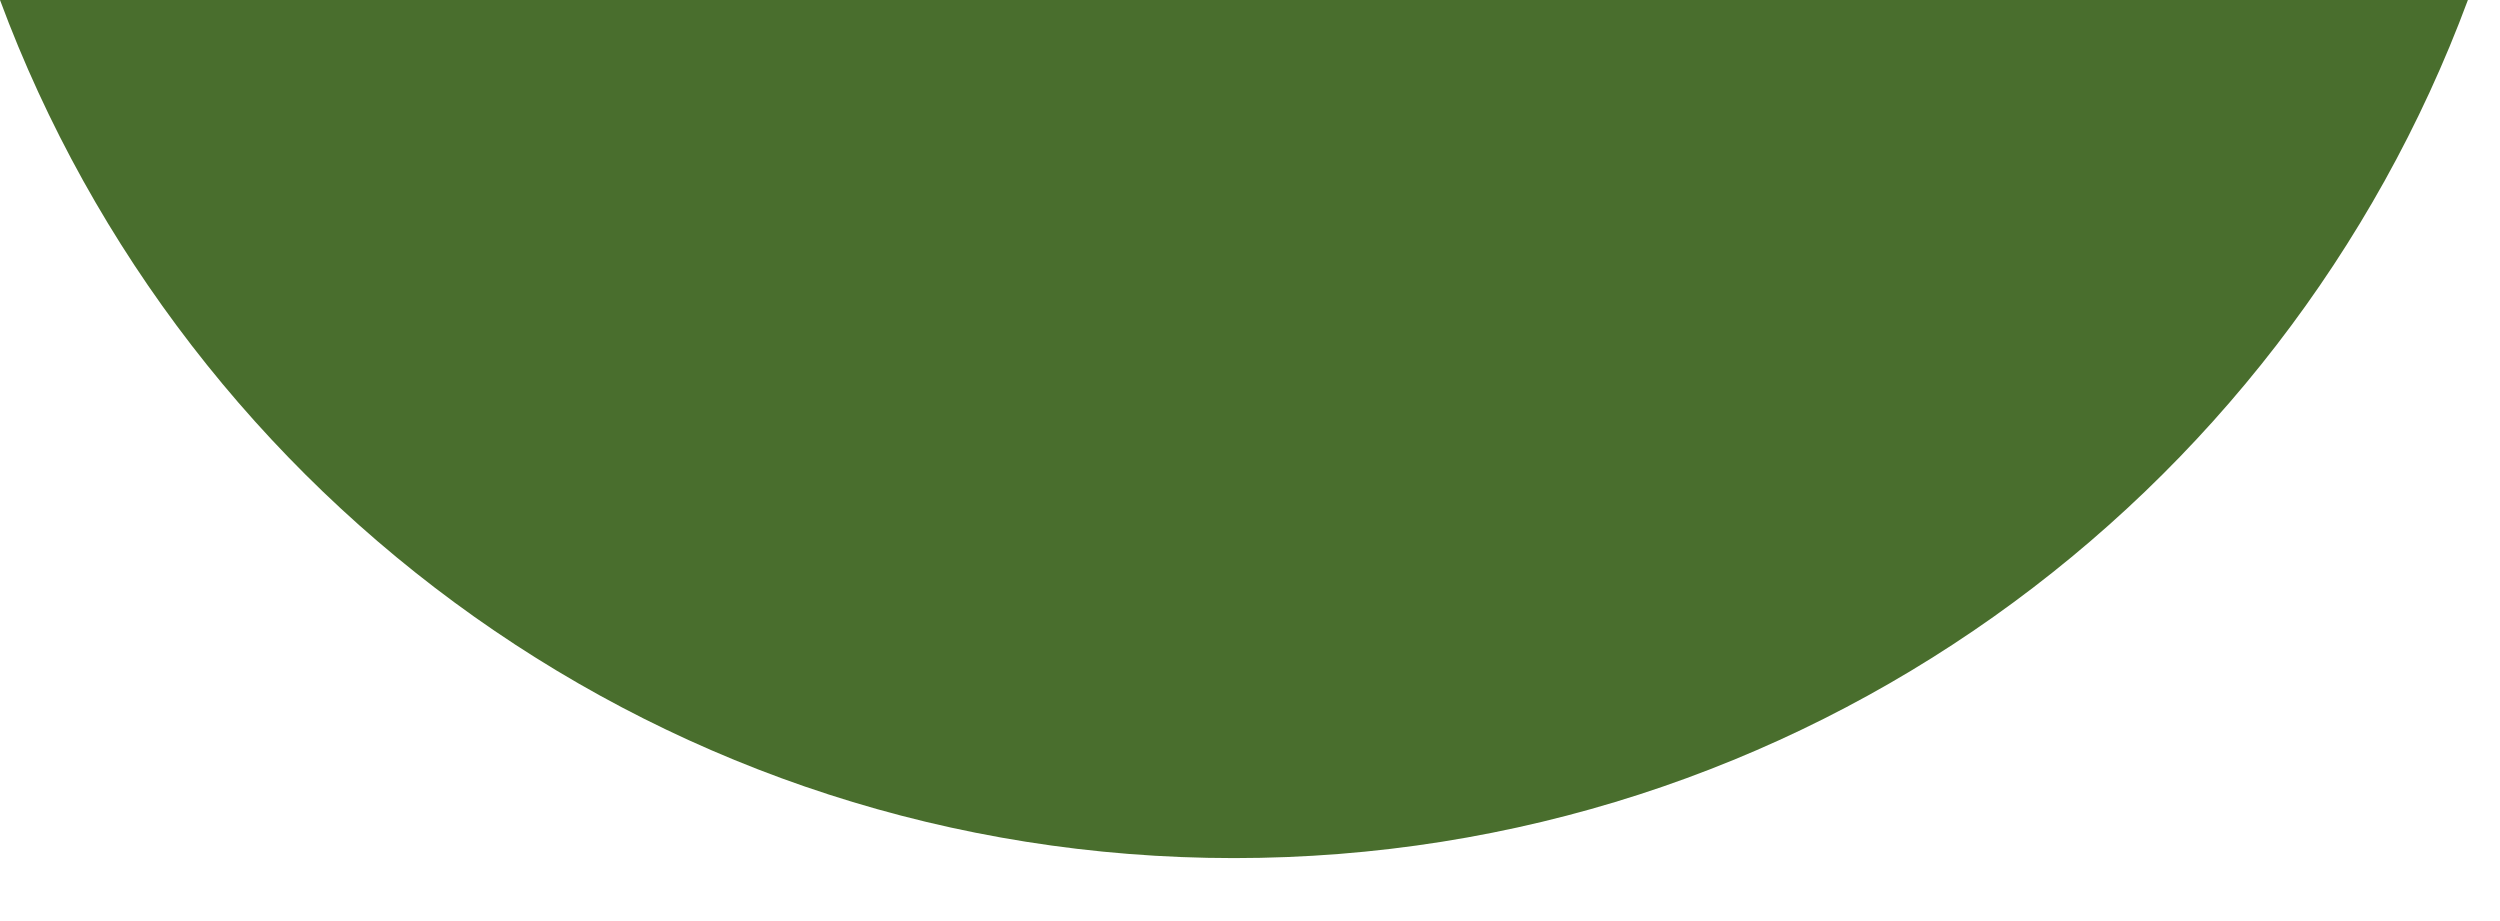 <?xml version="1.0" encoding="utf-8"?>
<svg xmlns="http://www.w3.org/2000/svg" fill="none" height="100%" overflow="visible" preserveAspectRatio="none" style="display: block;" viewBox="0 0 38 14" width="100%">
<path d="M37.512 0H0C2.826 7.616 10.157 13.043 18.756 13.043C27.355 13.043 34.686 7.616 37.512 0Z" fill="#496E2D" id="Vector"/>
</svg>